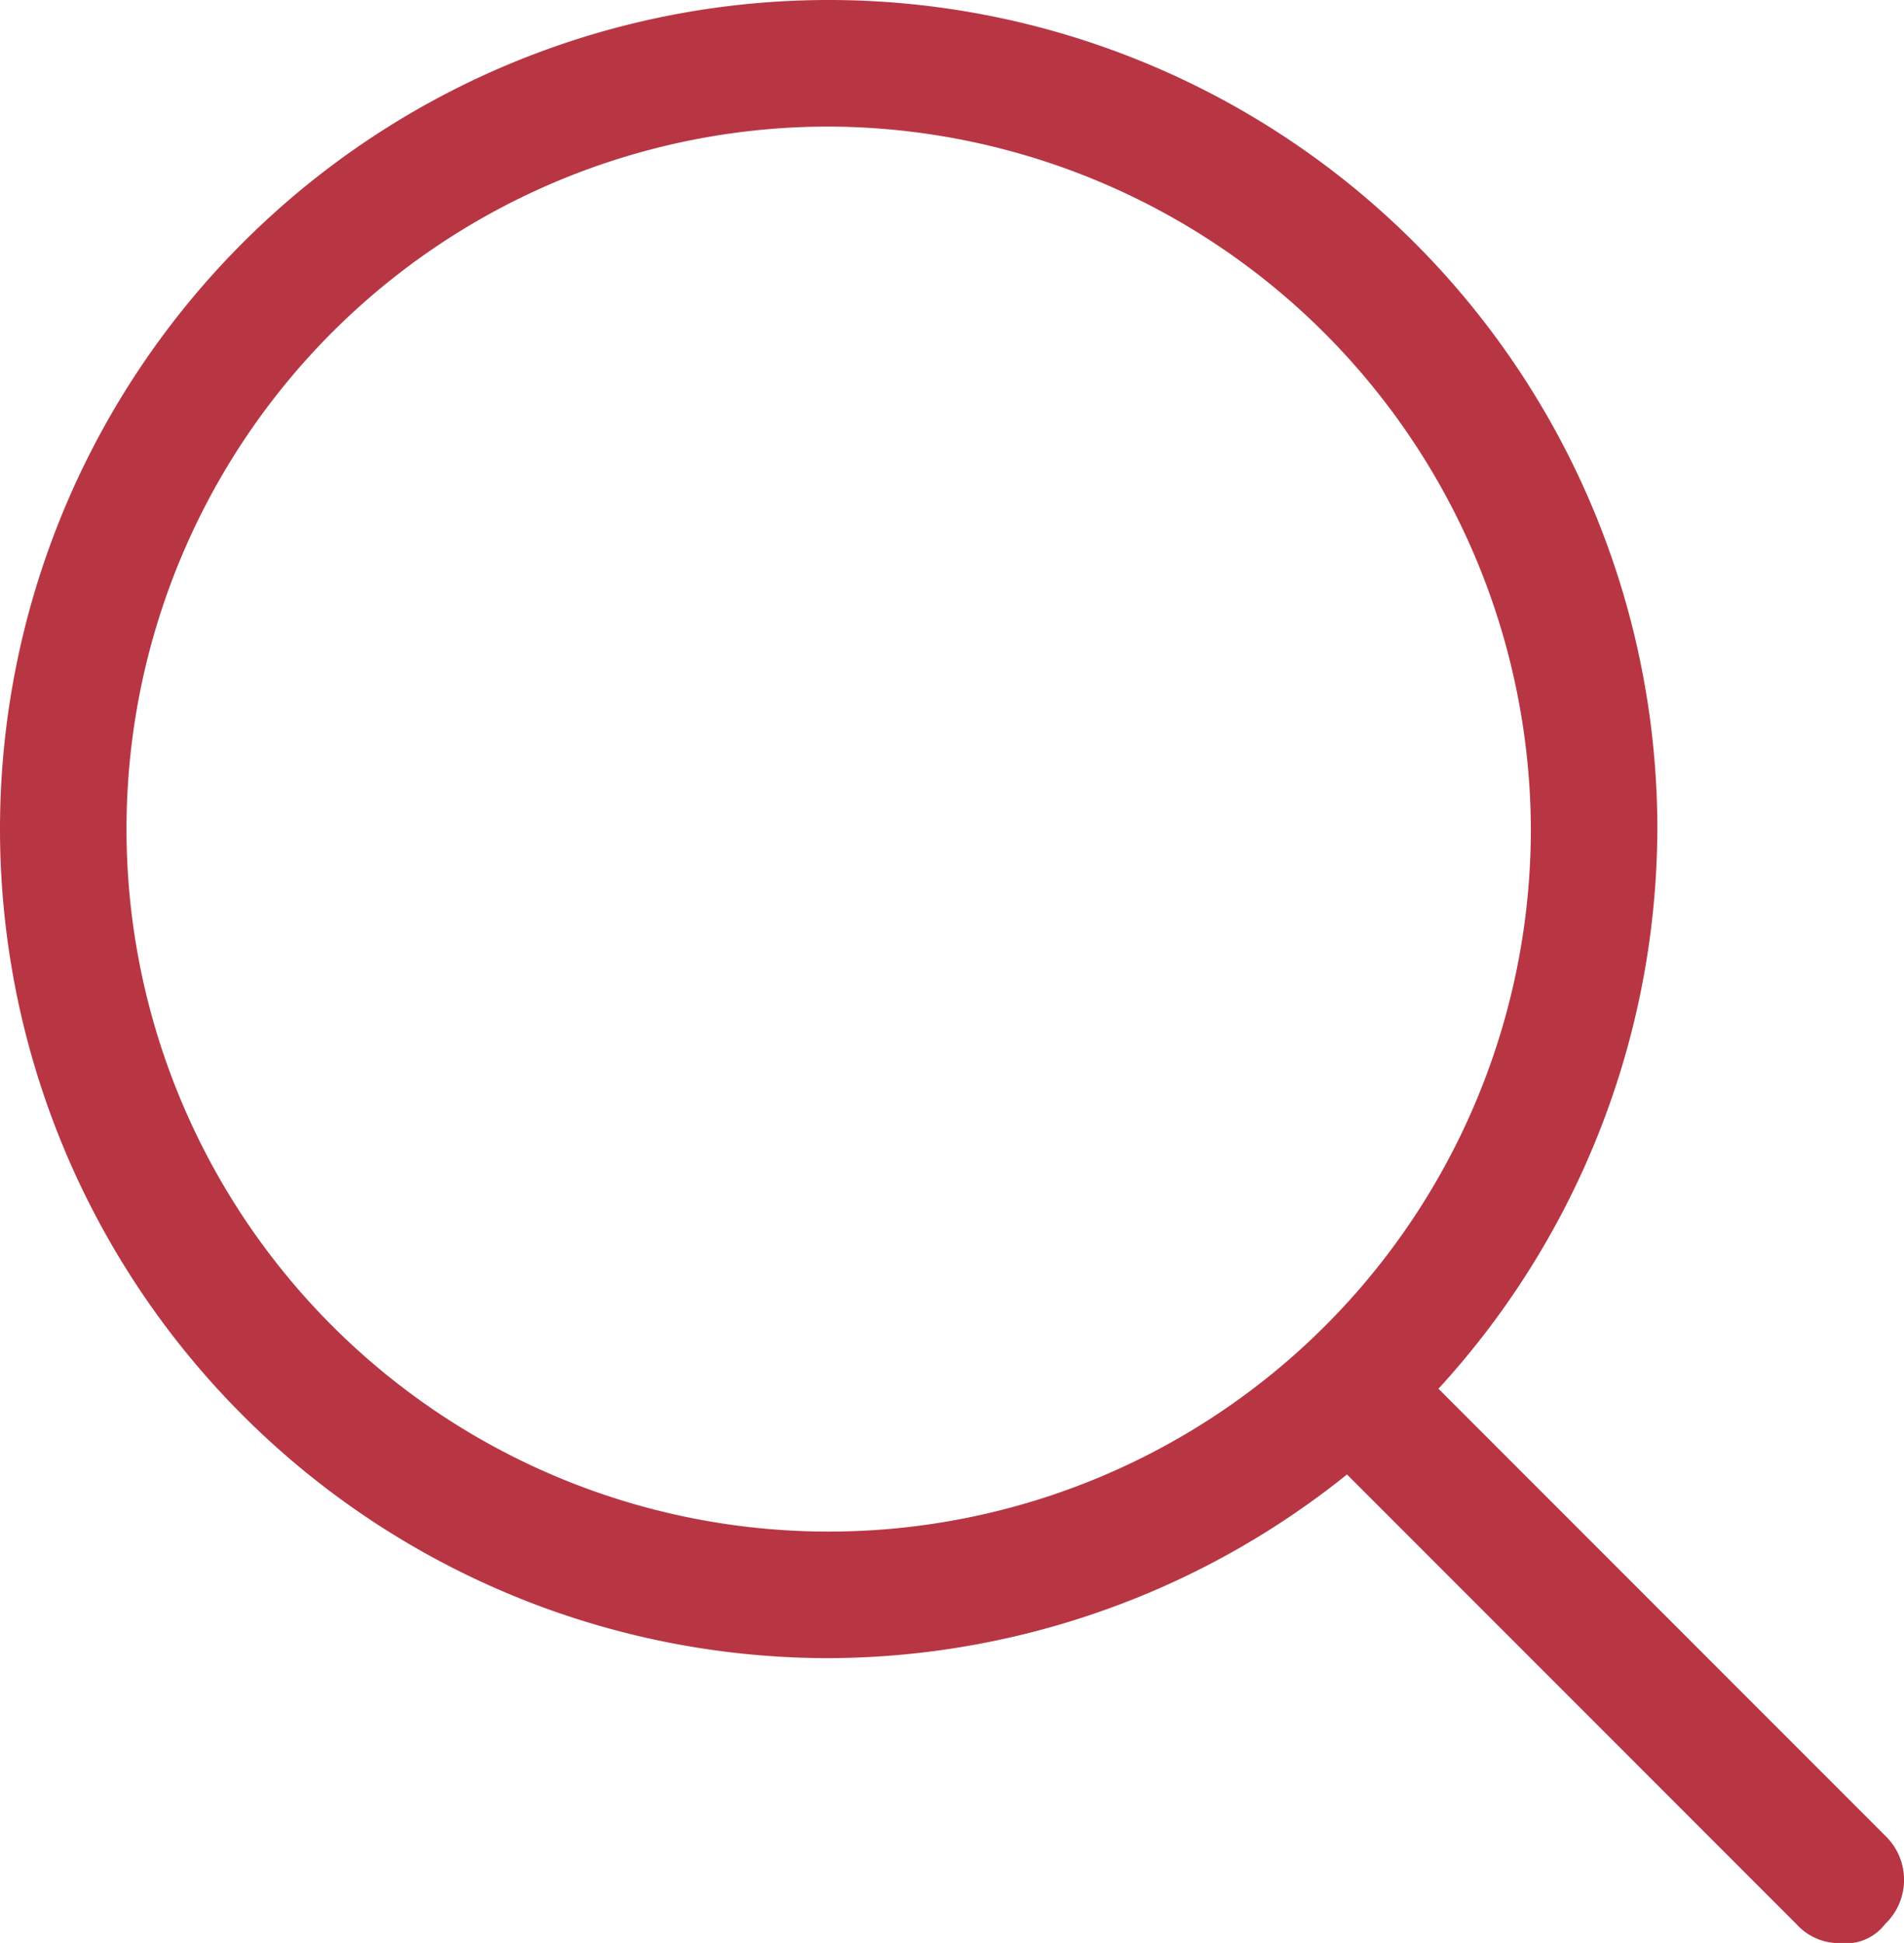 <svg xmlns="http://www.w3.org/2000/svg" viewBox="0 0 20.589 21"><defs><style>.a{fill:#b83643;}</style></defs><path class="a" d="M8.961,17.922a8.961,8.961,0,1,1,8.961-8.961,8.992,8.992,0,0,1-8.961,8.961Zm0-16.554a7.593,7.593,0,1,0,7.593,7.593A7.62,7.62,0,0,0,8.961,1.368Z"/><g transform="translate(14.091 14.502)"><path class="a" d="M26.414,27.7a.621.621,0,0,1-.479-.205l-5.13-5.13a.677.677,0,0,1,.958-.958l5.13,5.13a.661.661,0,0,1,0,.958.533.533,0,0,1-.479.205Z" transform="translate(-20.6 -21.2)"/></g></svg>